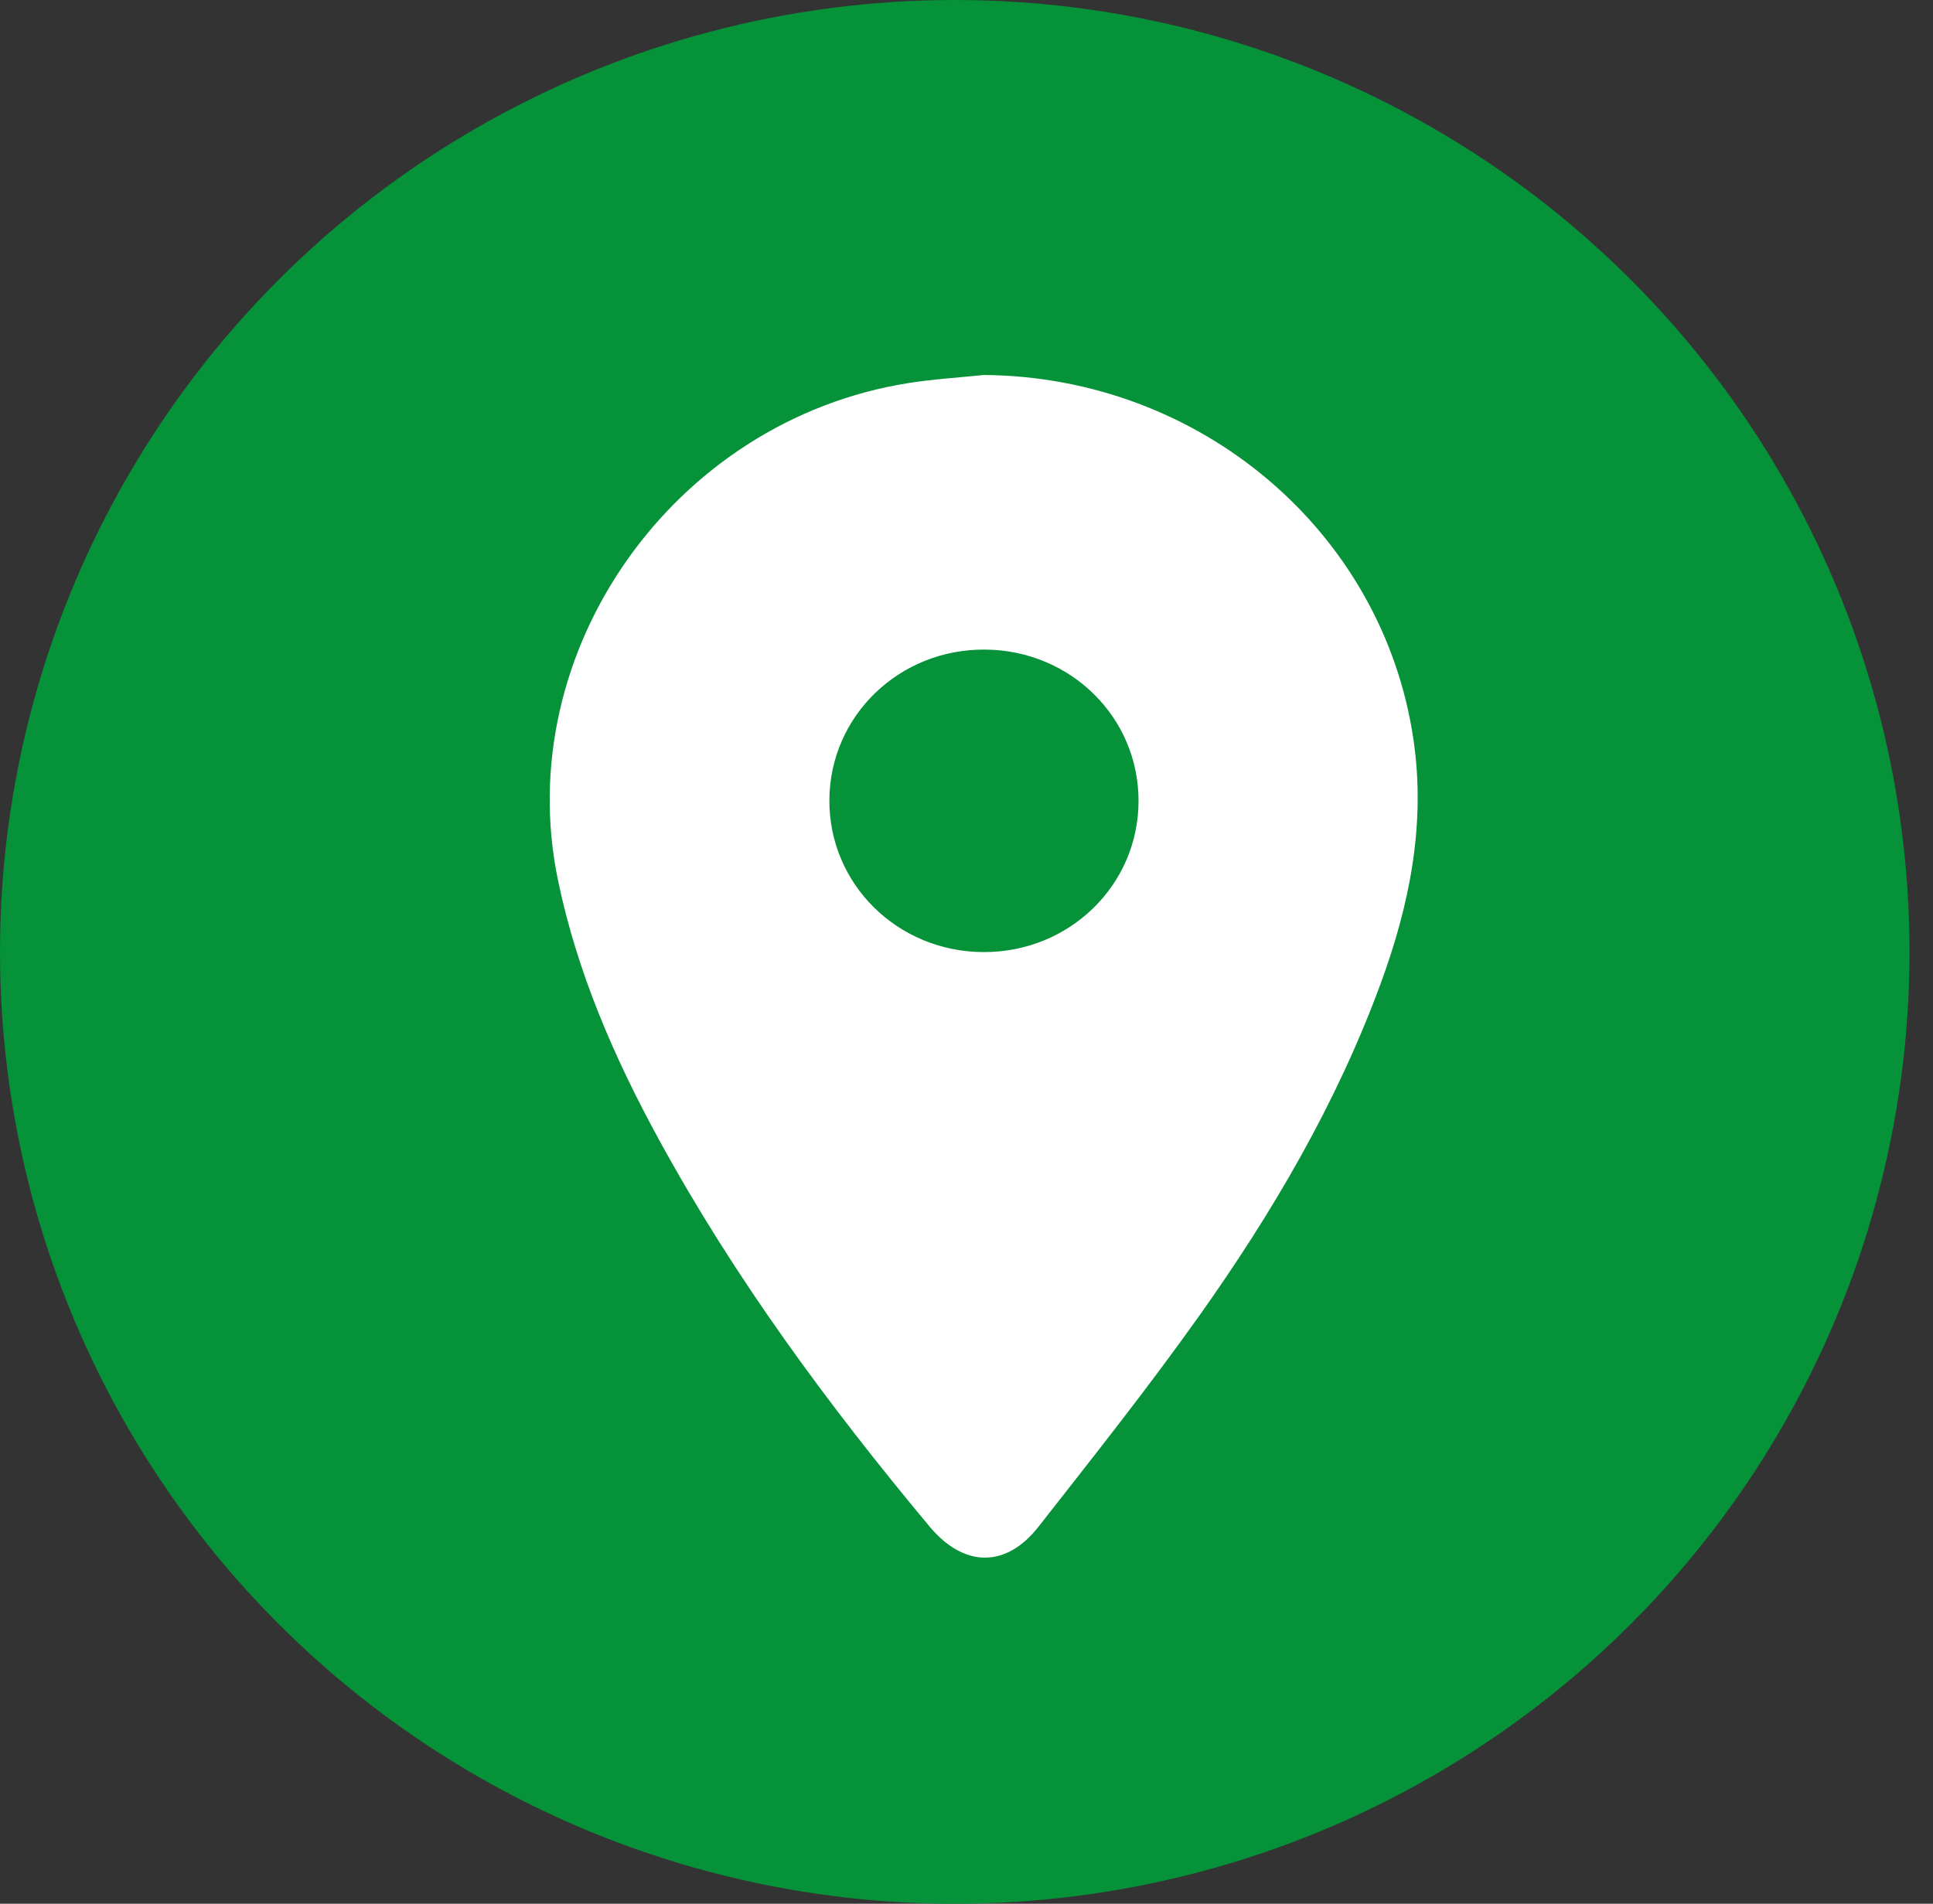 <svg xmlns="http://www.w3.org/2000/svg" width="67" height="66" viewBox="0 0 67 66" fill="none"><rect x="0" y="0" width="67" height="66" fill="#333333" stroke="none"/><ellipse cx="33.093" cy="33" rx="33.093" ry="33" fill="#059238"></ellipse><path d="M48.989 25.62C47.922 18.41 41.585 13.059 34.104 13C33.239 13.091 32.368 13.141 31.508 13.277C23.342 14.559 17.693 22.583 19.34 30.513C20.004 33.714 21.29 36.676 22.854 39.534C25.476 44.329 28.711 48.715 32.218 52.92C33.402 54.341 34.861 54.376 35.994 52.931C37.882 50.521 39.787 48.121 41.557 45.63C44.109 42.04 46.324 38.257 47.847 34.121C48.861 31.369 49.425 28.558 48.99 25.621L48.989 25.62ZM34.084 33.007C31.103 32.994 28.728 30.645 28.747 27.728C28.767 24.812 31.176 22.491 34.154 22.52C37.115 22.547 39.469 24.874 39.463 27.773C39.458 30.69 37.062 33.02 34.084 33.007Z" fill="white"></path></svg>